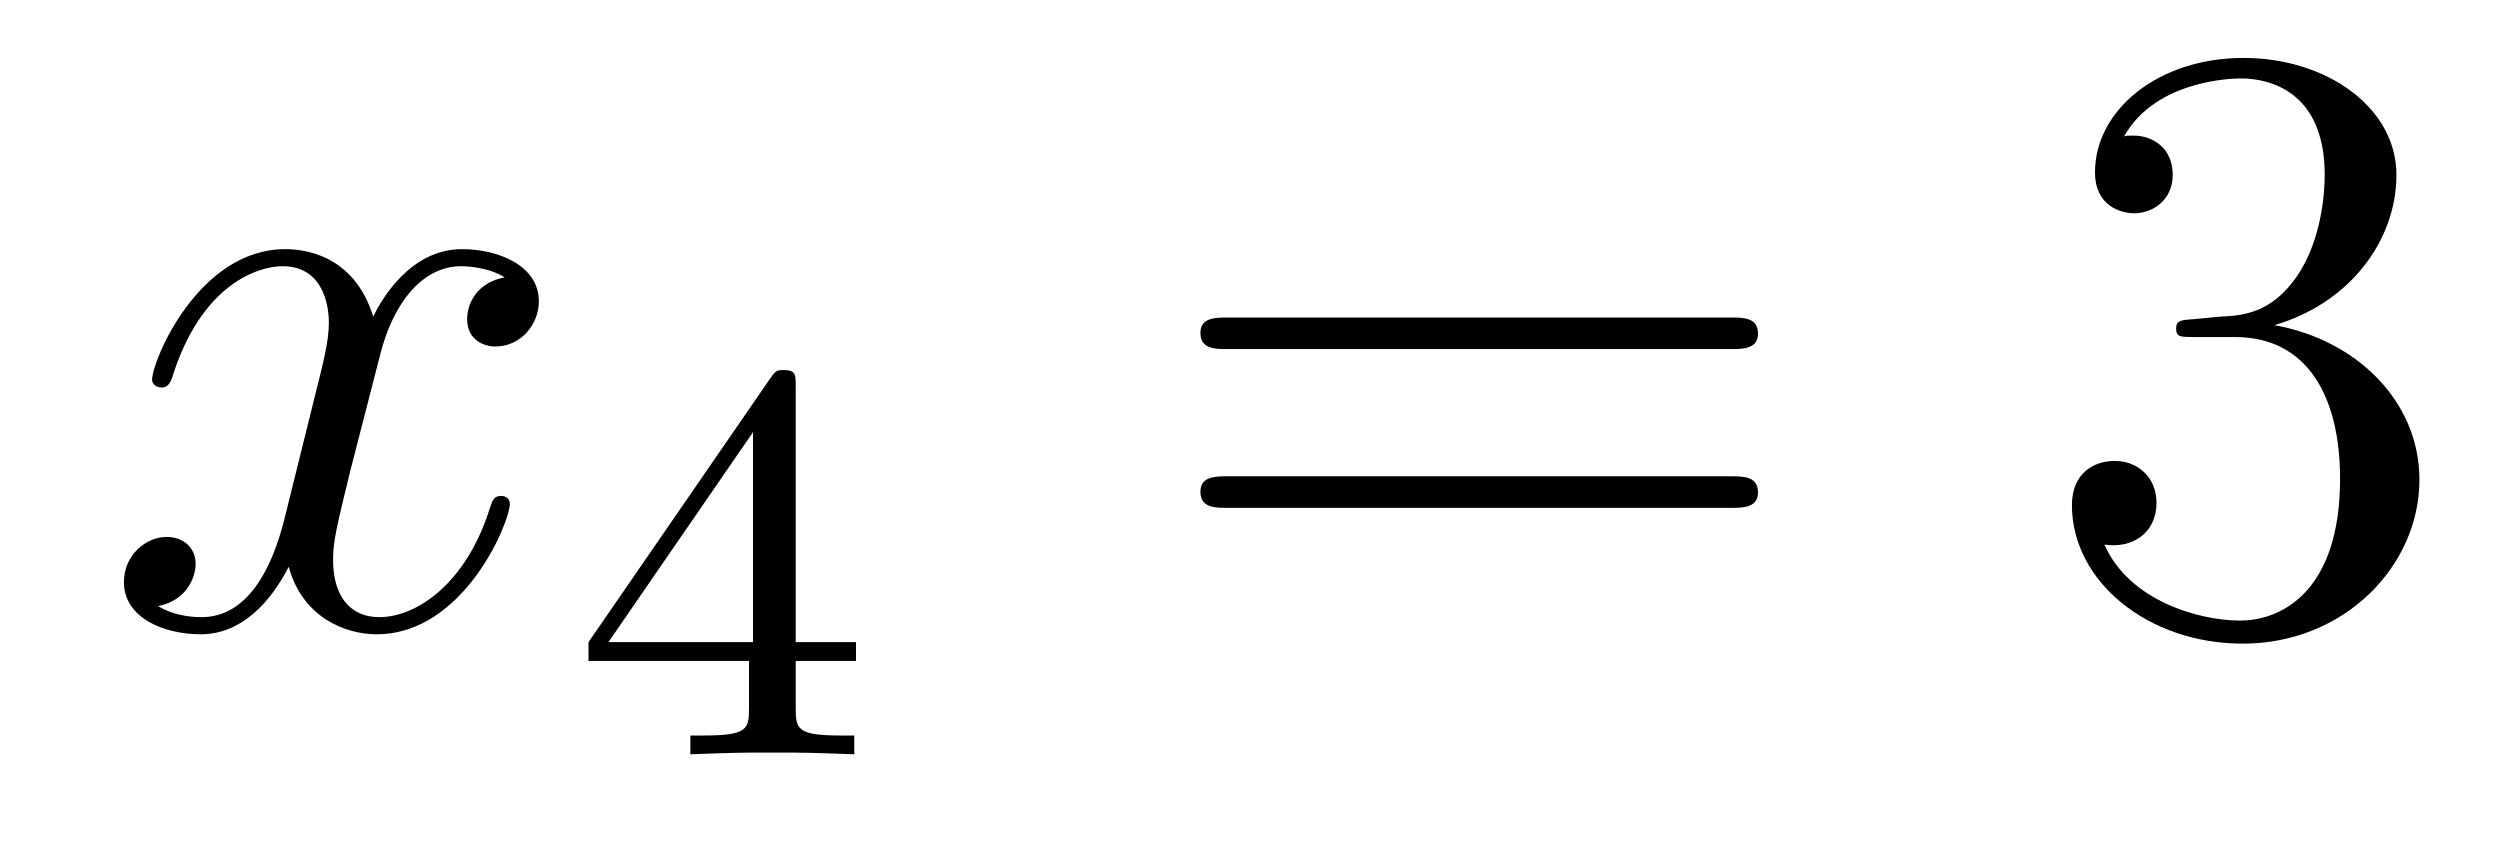 <?xml version='1.0'?>
<!-- This file was generated by dvisvgm 1.14.1 -->
<svg height='12pt' version='1.1' viewBox='0 -12 35 12' width='35pt' xmlns='http://www.w3.org/2000/svg' xmlns:xlink='http://www.w3.org/1999/xlink'>
<g id='page1'>
<g transform='matrix(1 0 0 1 -127 651)'>
<path d='M134.066 -659.117C133.684 -659.046 133.54 -658.759 133.54 -658.532C133.54 -658.245 133.767 -658.149 133.935 -658.149C134.293 -658.149 134.544 -658.46 134.544 -658.782C134.544 -659.285 133.971 -659.512 133.468 -659.512C132.739 -659.512 132.333 -658.794 132.225 -658.567C131.95 -659.464 131.209 -659.512 130.994 -659.512C129.775 -659.512 129.129 -657.946 129.129 -657.683C129.129 -657.635 129.177 -657.575 129.261 -657.575C129.356 -657.575 129.38 -657.647 129.404 -657.695C129.811 -659.022 130.612 -659.273 130.958 -659.273C131.496 -659.273 131.604 -658.771 131.604 -658.484C131.604 -658.221 131.532 -657.946 131.388 -657.372L130.982 -655.734C130.803 -655.017 130.456 -654.36 129.822 -654.36C129.763 -654.36 129.464 -654.36 129.213 -654.515C129.643 -654.599 129.739 -654.957 129.739 -655.101C129.739 -655.34 129.56 -655.483 129.333 -655.483C129.046 -655.483 128.735 -655.232 128.735 -654.85C128.735 -654.348 129.297 -654.12 129.811 -654.12C130.384 -654.12 130.791 -654.575 131.042 -655.065C131.233 -654.36 131.831 -654.12 132.273 -654.12C133.493 -654.12 134.138 -655.687 134.138 -655.949C134.138 -656.009 134.09 -656.057 134.018 -656.057C133.911 -656.057 133.899 -655.997 133.863 -655.902C133.54 -654.85 132.847 -654.36 132.309 -654.36C131.891 -654.36 131.663 -654.67 131.663 -655.16C131.663 -655.423 131.711 -655.615 131.903 -656.404L132.321 -658.029C132.5 -658.747 132.907 -659.273 133.457 -659.273C133.481 -659.273 133.815 -659.273 134.066 -659.117Z' fill-rule='evenodd'/>
<path d='M138.14 -657.596C138.14 -657.755 138.14 -657.819 137.972 -657.819C137.869 -657.819 137.861 -657.811 137.781 -657.699L135.239 -654.01V-653.747H137.486V-653.085C137.486 -652.791 137.462 -652.703 136.849 -652.703H136.665V-652.44C137.343 -652.464 137.359 -652.464 137.813 -652.464S138.283 -652.464 138.96 -652.44V-652.703H138.777C138.163 -652.703 138.14 -652.791 138.14 -653.085V-653.747H138.984V-654.01H138.14V-657.596ZM137.542 -656.95V-654.01H135.518L137.542 -656.95Z' fill-rule='evenodd'/>
<path d='M151.229 -658.113C151.396 -658.113 151.612 -658.113 151.612 -658.328C151.612 -658.555 151.408 -658.555 151.229 -658.555H144.188C144.021 -658.555 143.806 -658.555 143.806 -658.34C143.806 -658.113 144.009 -658.113 144.188 -658.113H151.229ZM151.229 -655.89C151.396 -655.89 151.612 -655.89 151.612 -656.105C151.612 -656.332 151.408 -656.332 151.229 -656.332H144.188C144.021 -656.332 143.806 -656.332 143.806 -656.117C143.806 -655.89 144.009 -655.89 144.188 -655.89H151.229Z' fill-rule='evenodd'/>
<path d='M157.717 -658.532C157.513 -658.52 157.466 -658.507 157.466 -658.4C157.466 -658.281 157.526 -658.281 157.741 -658.281H158.291C159.307 -658.281 159.761 -657.444 159.761 -656.296C159.761 -654.73 158.948 -654.312 158.362 -654.312C157.788 -654.312 156.808 -654.587 156.462 -655.376C156.844 -655.316 157.191 -655.531 157.191 -655.961C157.191 -656.308 156.94 -656.547 156.605 -656.547C156.318 -656.547 156.007 -656.38 156.007 -655.926C156.007 -654.862 157.071 -653.989 158.398 -653.989C159.821 -653.989 160.872 -655.077 160.872 -656.284C160.872 -657.384 159.988 -658.245 158.84 -658.448C159.88 -658.747 160.55 -659.619 160.55 -660.552C160.55 -661.496 159.57 -662.189 158.41 -662.189C157.215 -662.189 156.33 -661.46 156.33 -660.588C156.33 -660.109 156.701 -660.014 156.88 -660.014C157.131 -660.014 157.418 -660.193 157.418 -660.552C157.418 -660.934 157.131 -661.102 156.868 -661.102C156.796 -661.102 156.773 -661.102 156.737 -661.09C157.191 -661.902 158.314 -661.902 158.374 -661.902C158.769 -661.902 159.546 -661.723 159.546 -660.552C159.546 -660.325 159.51 -659.655 159.163 -659.141C158.805 -658.615 158.398 -658.579 158.075 -658.567L157.717 -658.532Z' fill-rule='evenodd'/>
</g>
</g>
</svg>
